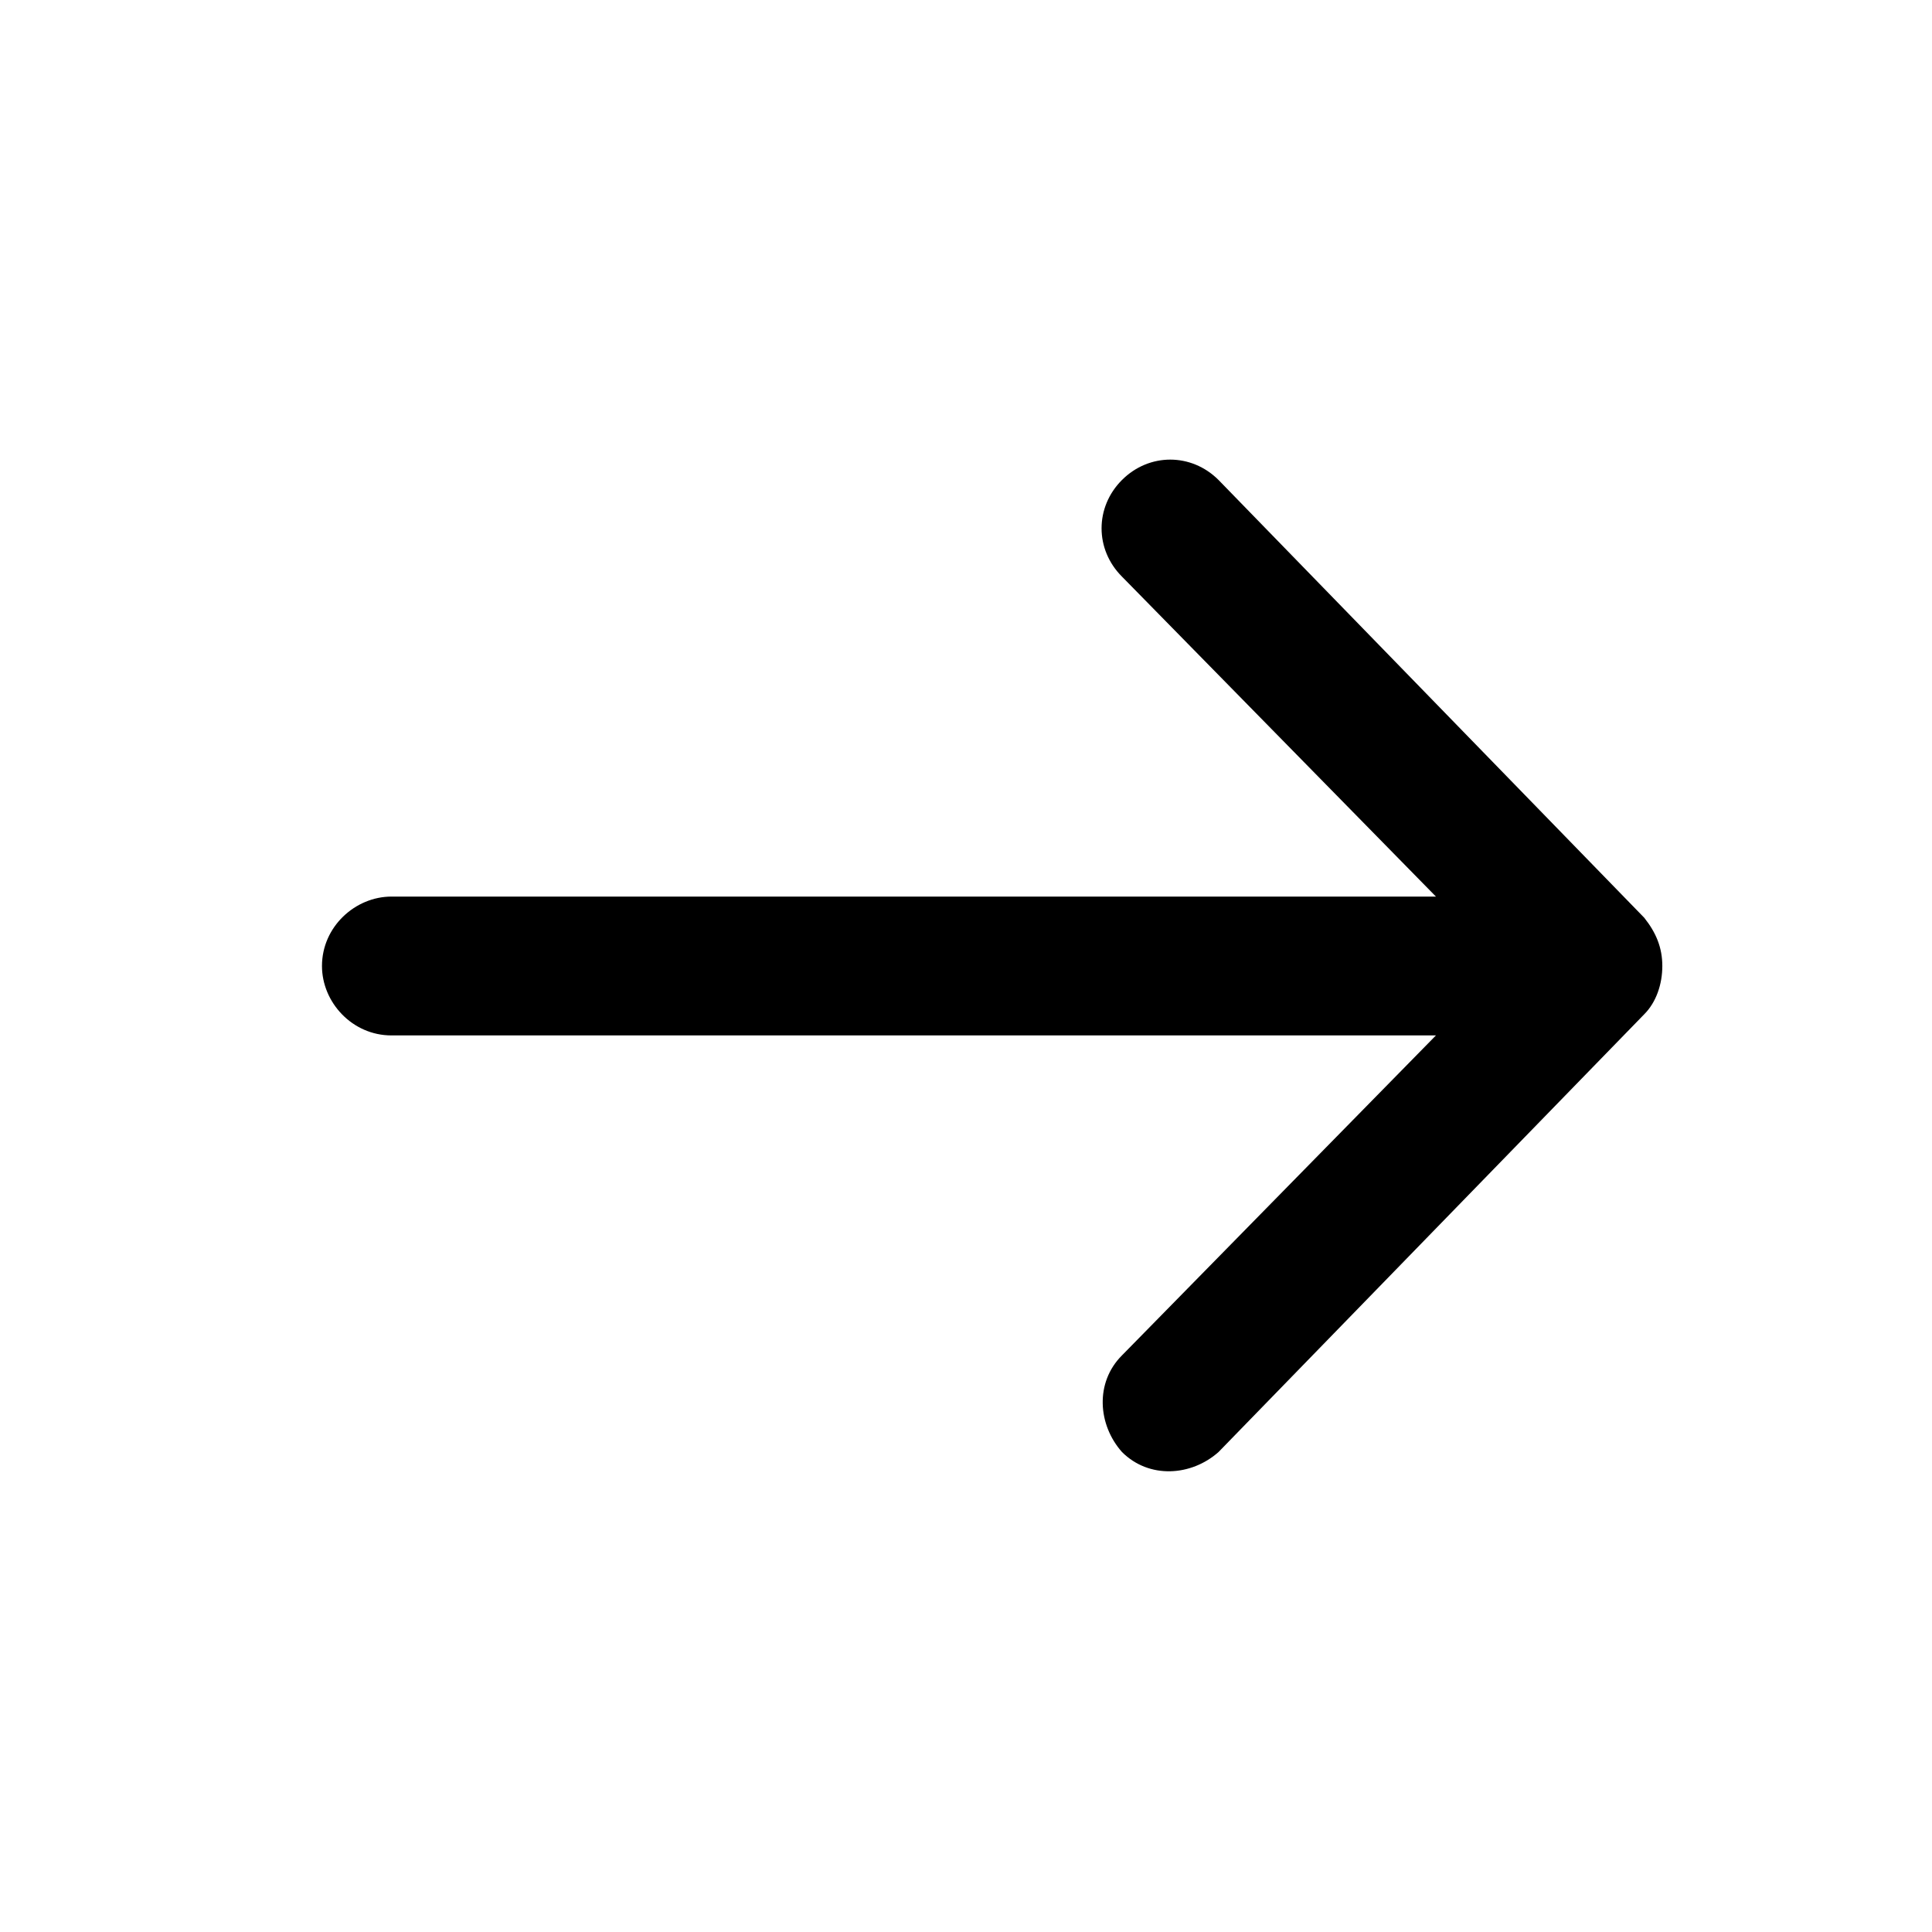 <?xml version="1.0" encoding="UTF-8"?> <svg xmlns="http://www.w3.org/2000/svg" width="29" height="29" viewBox="0 0 29 29" fill="none"><path d="M24.68 15.225C24.861 15.044 24.952 14.772 24.952 14.5C24.952 14.228 24.861 14.002 24.68 13.775L18.291 7.205C17.883 6.797 17.249 6.797 16.841 7.205C16.433 7.613 16.433 8.247 16.841 8.655L21.554 13.458L5.876 13.458C5.332 13.458 4.833 13.911 4.833 14.5C4.833 15.044 5.286 15.542 5.876 15.542H21.554L16.841 20.345C16.433 20.753 16.479 21.387 16.841 21.795C17.249 22.203 17.883 22.158 18.291 21.795L24.68 15.225Z" fill="black"></path></svg> 